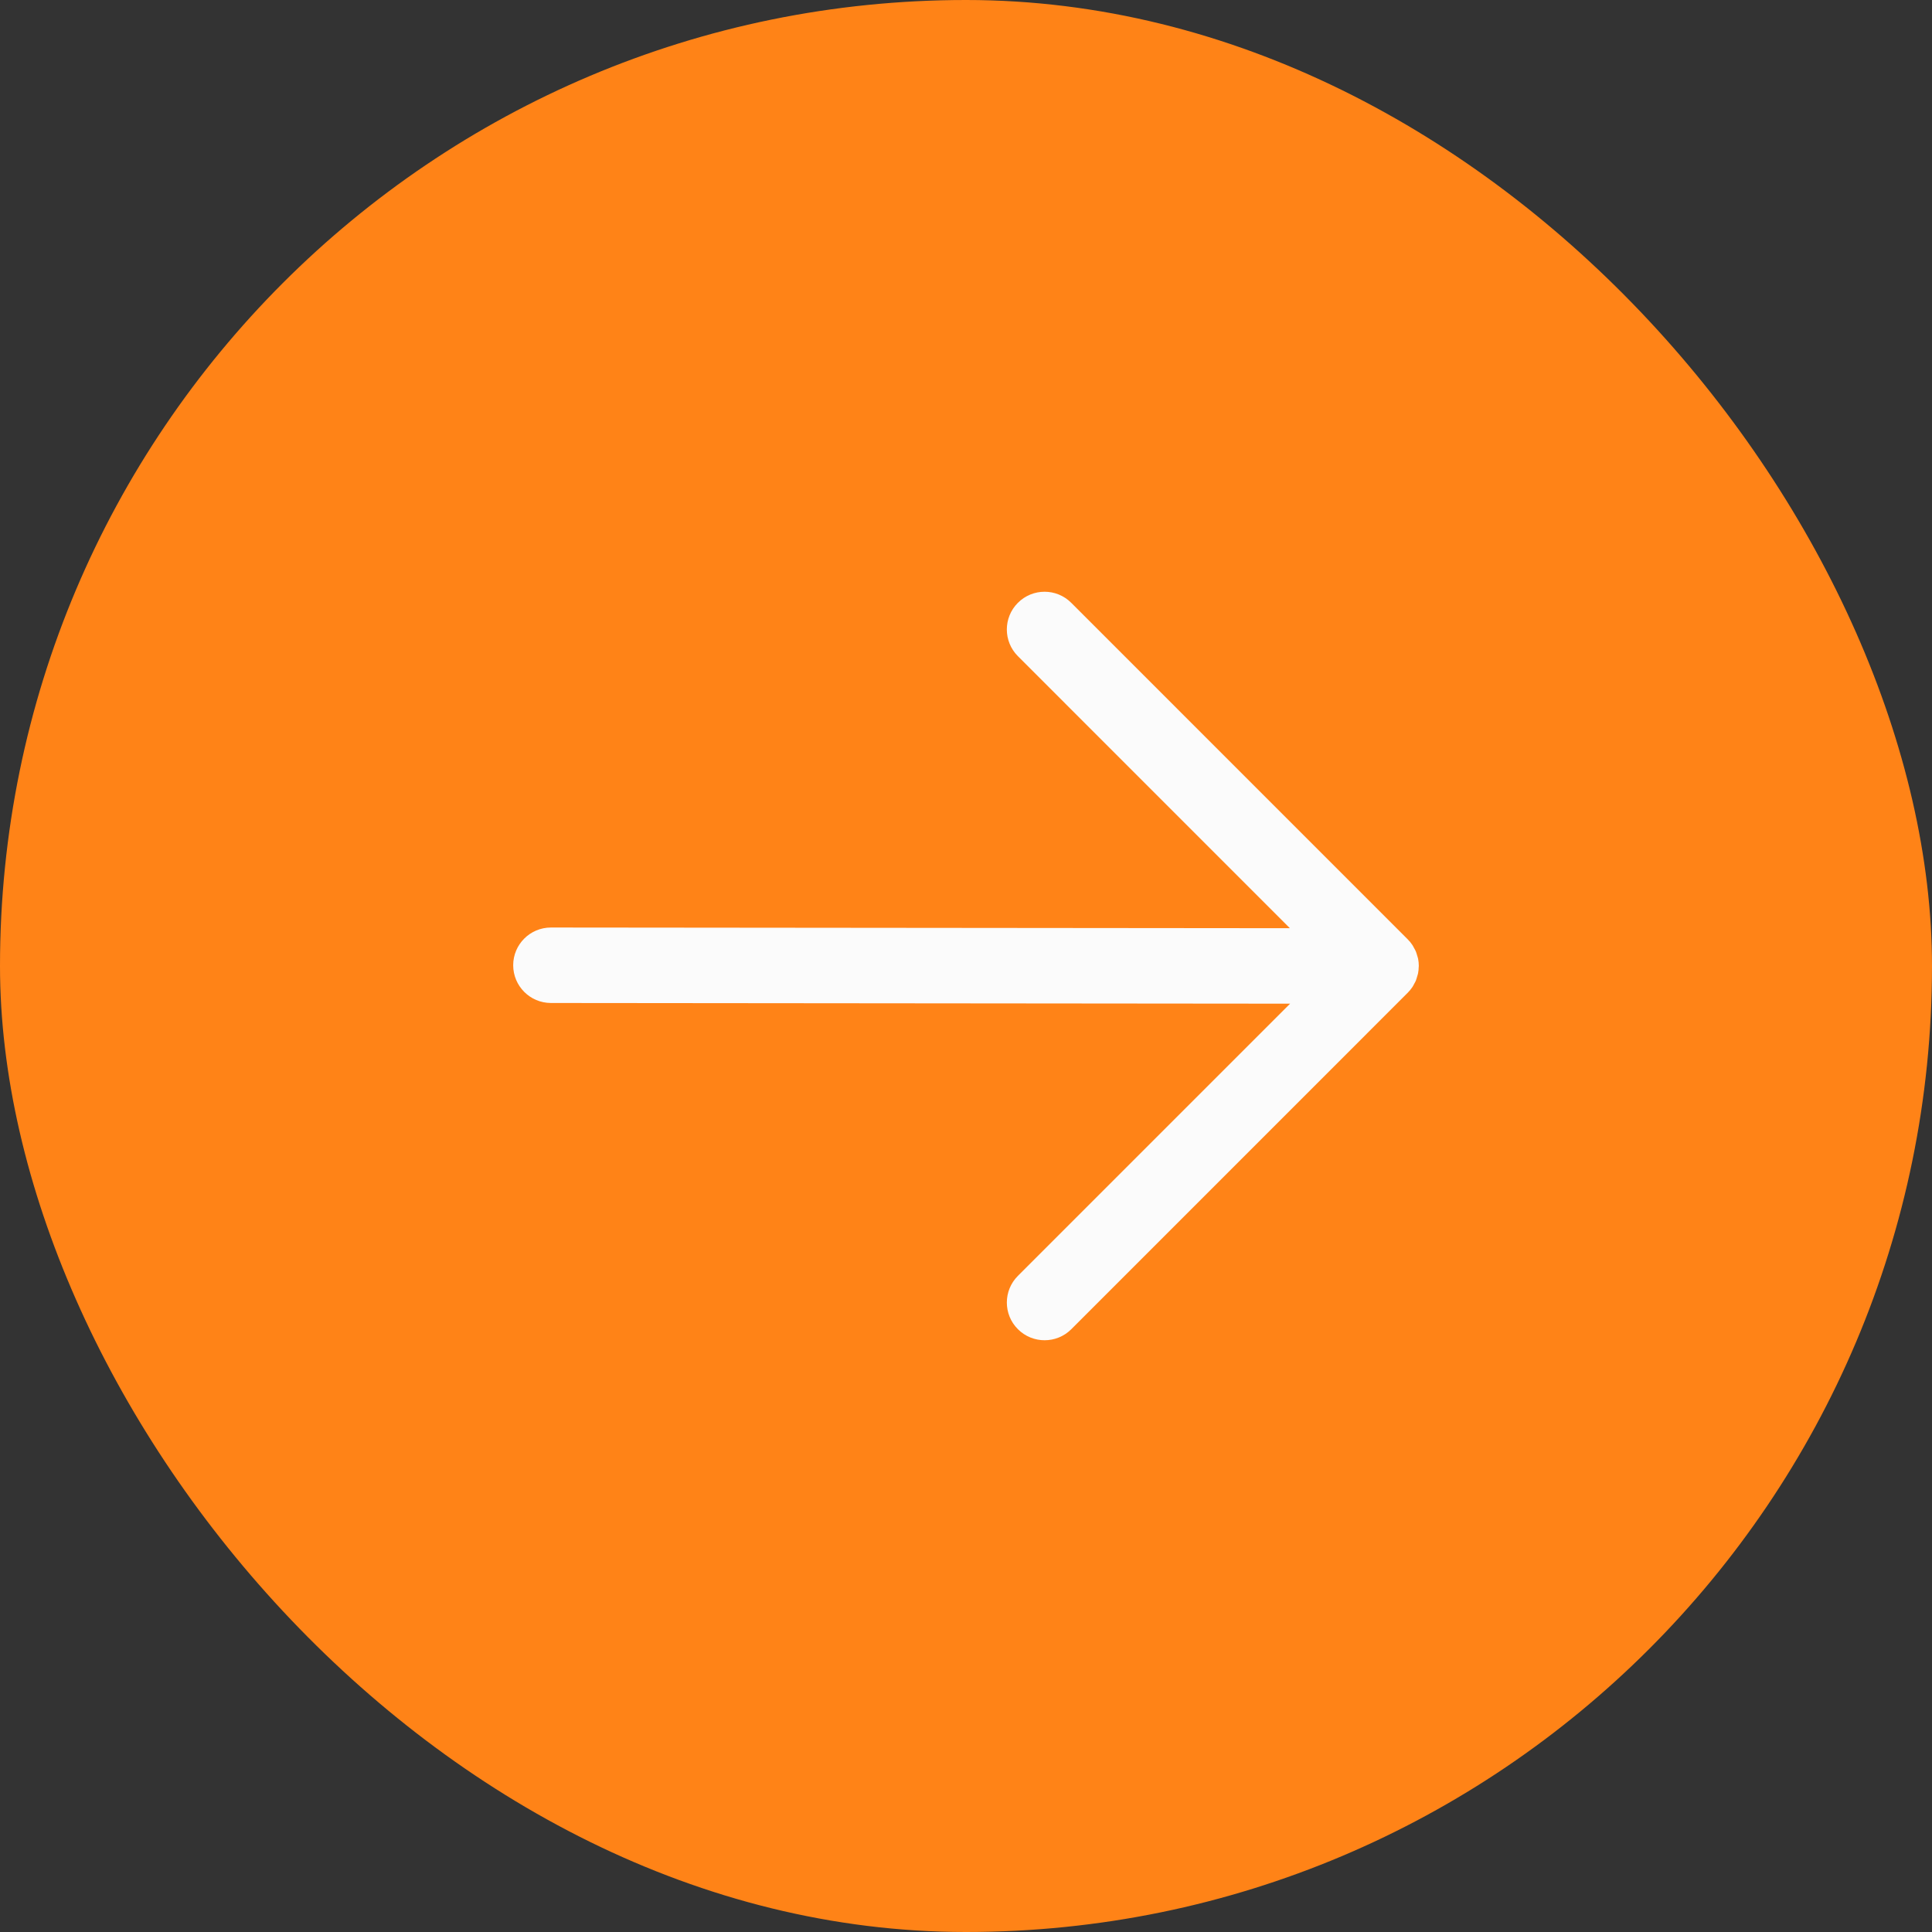 <svg xmlns="http://www.w3.org/2000/svg" width="48" height="48" viewBox="0 0 48 48" fill="none"><rect x="0" y="0" width="48" height="48" fill="#333333" stroke="none"/><rect width="48" height="48" rx="24" fill="#FF8317"></rect><path d="M35.178 24.359C35.191 24.328 35.198 24.295 35.208 24.264C35.215 24.237 35.226 24.211 35.231 24.184C35.242 24.129 35.247 24.072 35.248 24.016C35.248 24.011 35.25 24.006 35.25 24.001C35.25 23.94 35.244 23.878 35.232 23.817C35.226 23.789 35.215 23.763 35.208 23.736C35.198 23.705 35.191 23.673 35.178 23.642C35.165 23.61 35.147 23.58 35.13 23.55C35.117 23.527 35.107 23.503 35.092 23.481C35.058 23.429 35.019 23.381 34.975 23.338L26.615 14.977C26.249 14.61 25.655 14.61 25.289 14.977C24.923 15.343 24.923 15.936 25.289 16.302L32.047 23.061L13.689 23.044H13.688C13.171 23.044 12.751 23.463 12.75 23.98C12.75 24.498 13.169 24.918 13.687 24.919L32.052 24.936L25.29 31.698C24.923 32.064 24.923 32.658 25.29 33.024C25.473 33.207 25.713 33.298 25.953 33.298C26.193 33.298 26.433 33.207 26.616 33.024L34.975 24.664C35.019 24.62 35.058 24.572 35.093 24.52C35.109 24.497 35.119 24.472 35.133 24.447C35.149 24.418 35.166 24.39 35.179 24.359H35.178Z" fill="#FBFBFB"></path></svg>